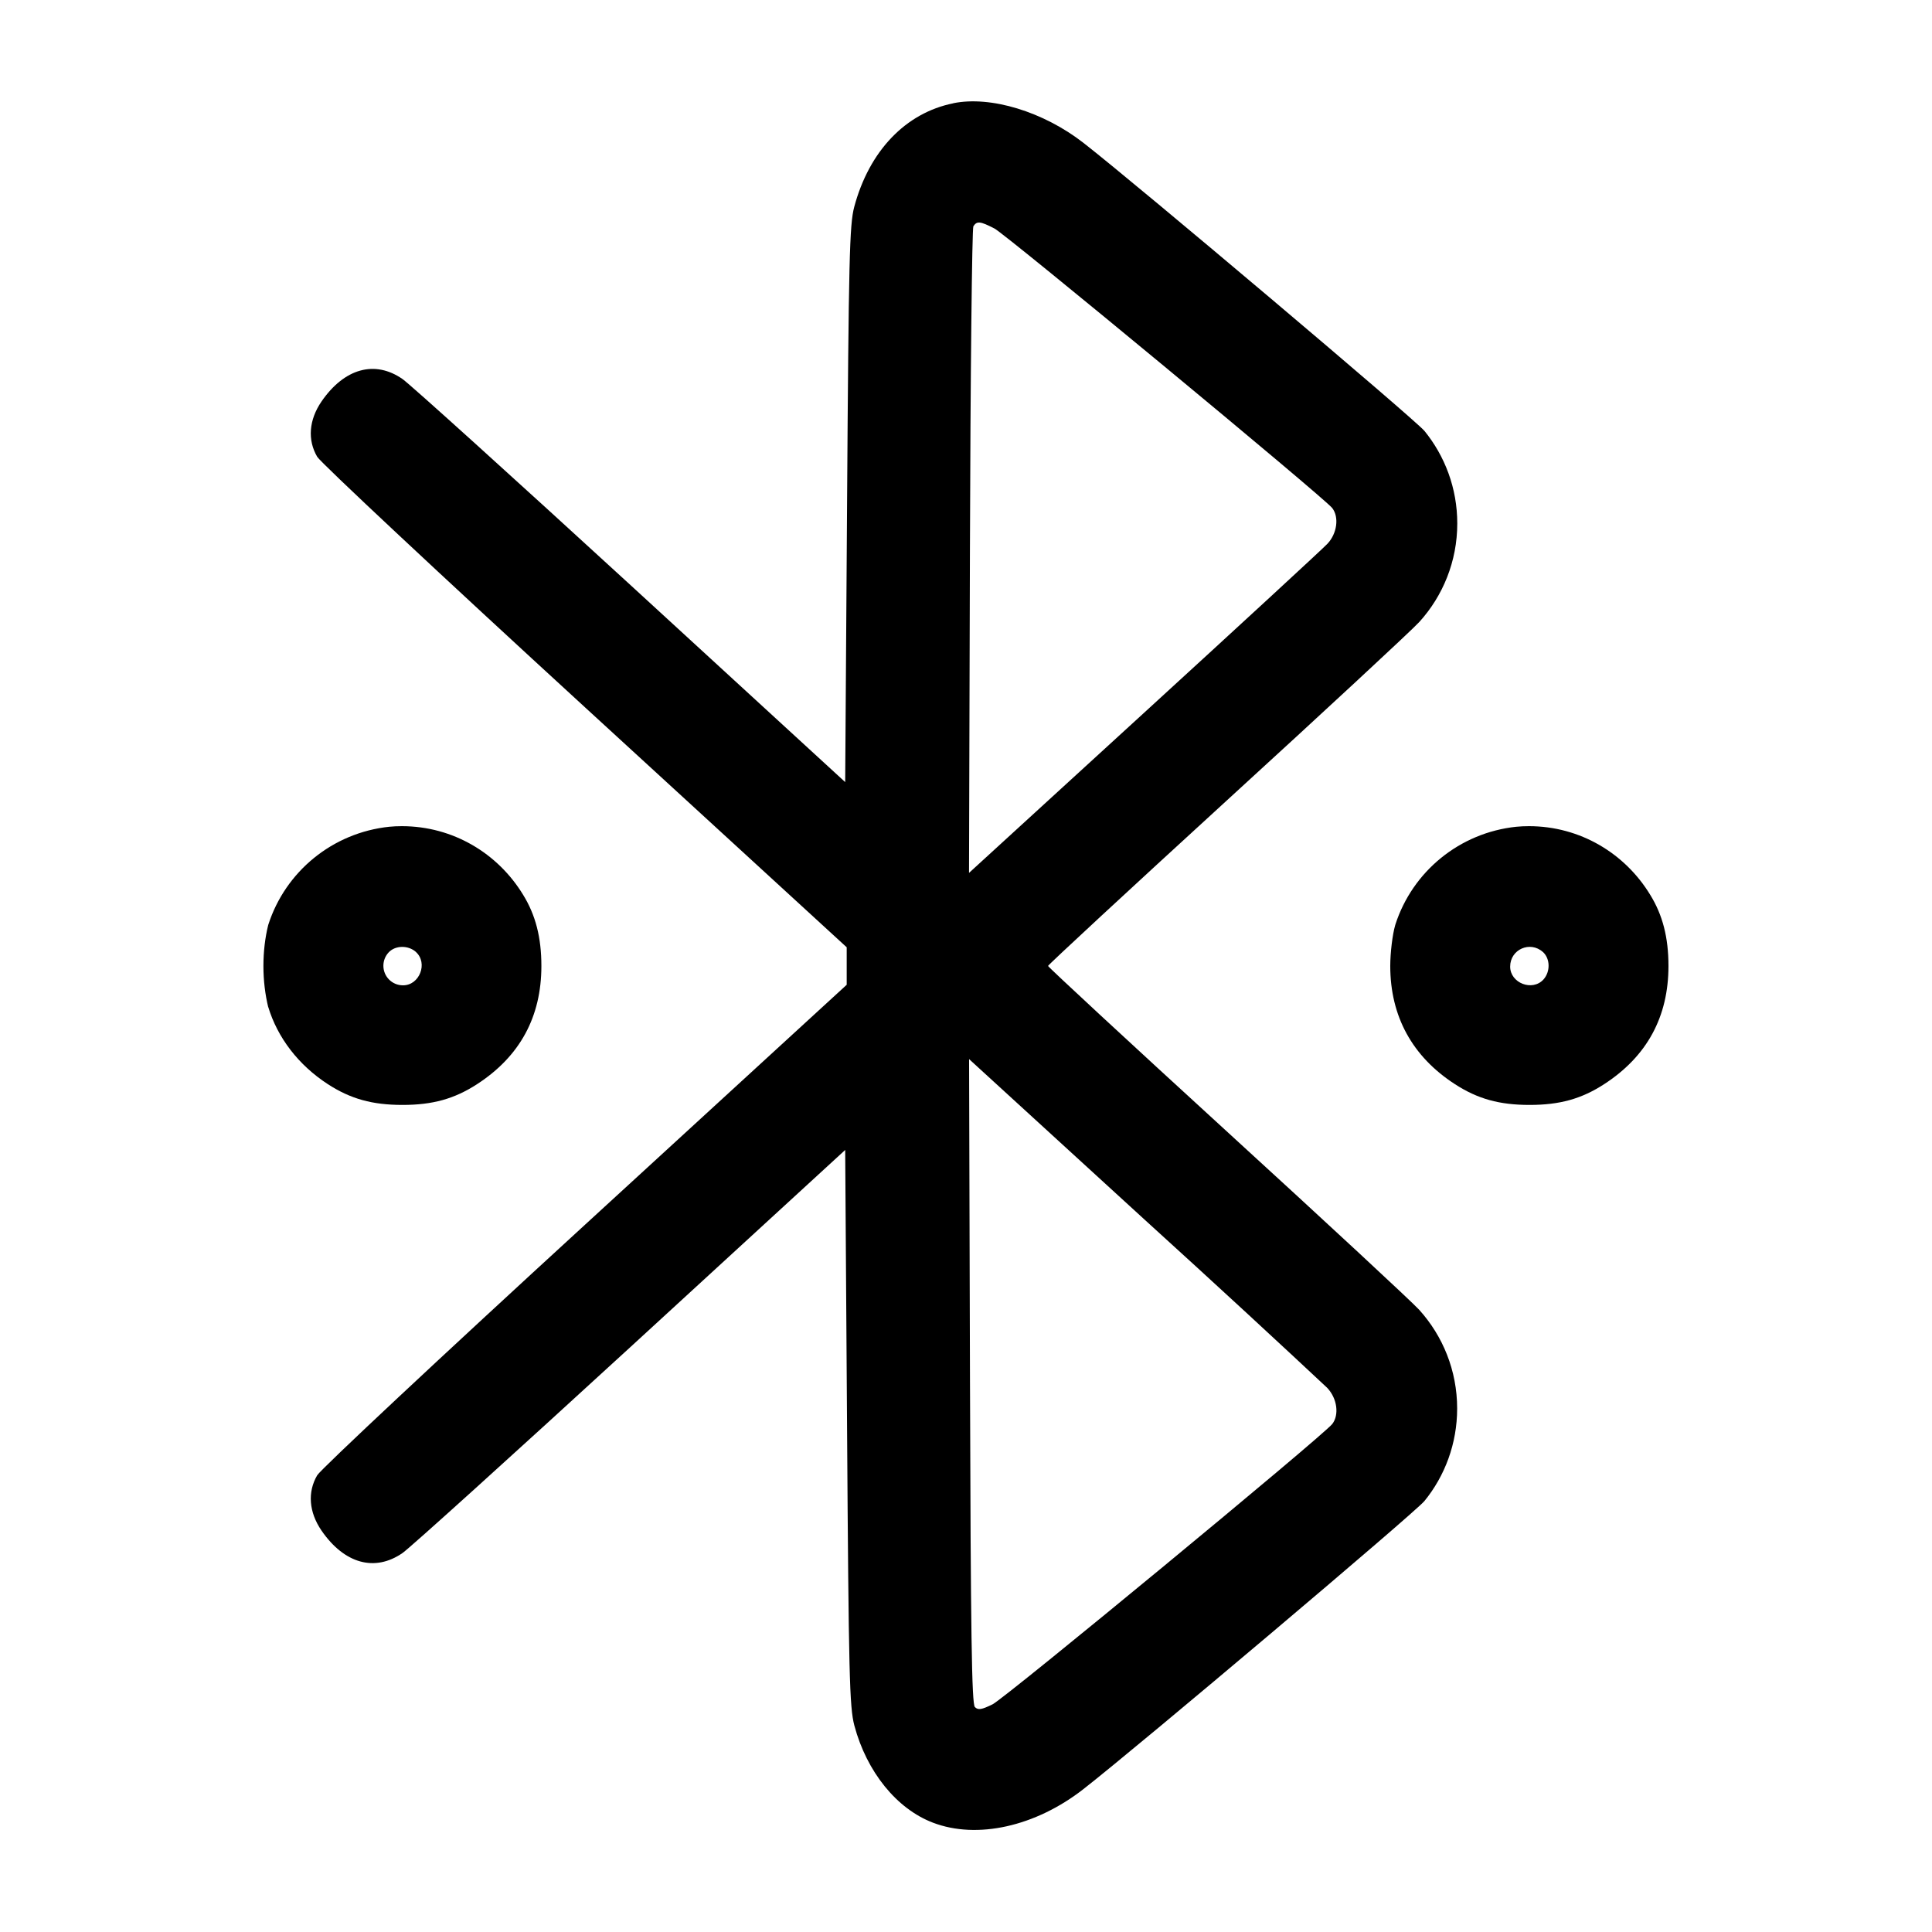 <!-- Generated by IcoMoon.io -->
<svg version="1.1" xmlns="http://www.w3.org/2000/svg" width="32" height="32" viewBox="0 0 32 32">
<title>bluetooth-2</title>
<path d="M15.789 1.711c-0.789 0.159-1.392 0.789-1.64 1.715-0.079 0.296-0.092 0.86-0.119 4.931l-0.031 4.597-3.547-3.255c-1.951-1.789-3.653-3.328-3.784-3.42-0.457-0.319-0.964-0.18-1.343 0.371-0.208 0.304-0.235 0.636-0.071 0.916 0.057 0.097 2.053 1.965 4.437 4.151l4.333 3.973v0.621l-4.333 3.973c-2.384 2.185-4.38 4.053-4.437 4.151-0.164 0.28-0.137 0.612 0.071 0.916 0.379 0.551 0.885 0.689 1.343 0.371 0.131-0.092 1.833-1.631 3.784-3.42l3.547-3.255 0.031 4.597c0.027 4.105 0.040 4.632 0.121 4.937 0.204 0.765 0.7 1.379 1.301 1.608 0.732 0.28 1.699 0.064 2.493-0.556 0.927-0.724 5.484-4.573 5.648-4.771 0.338-0.415 0.542-0.95 0.542-1.533 0-0.629-0.238-1.202-0.629-1.635l0.002 0.002c-0.127-0.139-1.561-1.469-3.189-2.957-1.628-1.489-2.96-2.723-2.96-2.74s1.332-1.251 2.96-2.74c1.628-1.488 3.063-2.819 3.189-2.957 0.39-0.43 0.629-1.003 0.629-1.632 0-0.583-0.205-1.118-0.547-1.537l0.003 0.004c-0.165-0.197-4.745-4.067-5.648-4.771-0.663-0.516-1.536-0.783-2.157-0.656zM16.469 3.783c0.195 0.101 5.468 4.464 5.597 4.632 0.117 0.151 0.080 0.423-0.080 0.592-0.080 0.085-1.449 1.347-3.041 2.803l-2.895 2.648 0.015-5.321c0.008-2.928 0.035-5.353 0.057-5.389 0.059-0.091 0.115-0.084 0.347 0.036zM6.453 13.693c-0.949 0.098-1.725 0.746-2.007 1.617l-0.005 0.017c-0.050 0.202-0.078 0.434-0.078 0.673s0.028 0.471 0.082 0.693l-0.004-0.020c0.155 0.516 0.504 0.969 0.989 1.284 0.376 0.244 0.736 0.344 1.236 0.344s0.86-0.1 1.236-0.344c0.709-0.46 1.065-1.115 1.065-1.957 0-0.472-0.096-0.845-0.303-1.18-0.417-0.685-1.16-1.136-2.008-1.136-0.072 0-0.143 0.003-0.213 0.010l0.009-0.001zM25.12 13.693c-0.949 0.098-1.725 0.746-2.007 1.617l-0.005 0.017c-0.044 0.151-0.081 0.453-0.081 0.673 0 0.833 0.365 1.5 1.071 1.957 0.376 0.244 0.736 0.344 1.236 0.344s0.86-0.1 1.236-0.344c0.709-0.46 1.065-1.115 1.065-1.957 0-0.472-0.096-0.845-0.303-1.18-0.417-0.685-1.16-1.136-2.008-1.136-0.072 0-0.143 0.003-0.213 0.010l0.009-0.001zM6.889 15.768c0.203 0.184 0.060 0.552-0.213 0.552-0.001 0-0.001 0-0.002 0-0.179 0-0.324-0.145-0.324-0.324 0-0.084 0.032-0.161 0.085-0.219l-0 0c0.111-0.121 0.325-0.125 0.455-0.009zM25.556 15.768c0.121 0.111 0.125 0.325 0.009 0.455-0.184 0.203-0.552 0.060-0.552-0.213 0-0.285 0.331-0.432 0.543-0.241zM21.987 22.993c0.16 0.169 0.197 0.441 0.080 0.592-0.148 0.192-5.416 4.54-5.627 4.644-0.181 0.089-0.24 0.099-0.293 0.045-0.052-0.052-0.069-1.221-0.081-5.4l-0.015-5.332 2.895 2.648c1.232 1.119 2.222 2.034 3.206 2.955l-0.164-0.152z"></path>
</svg>
